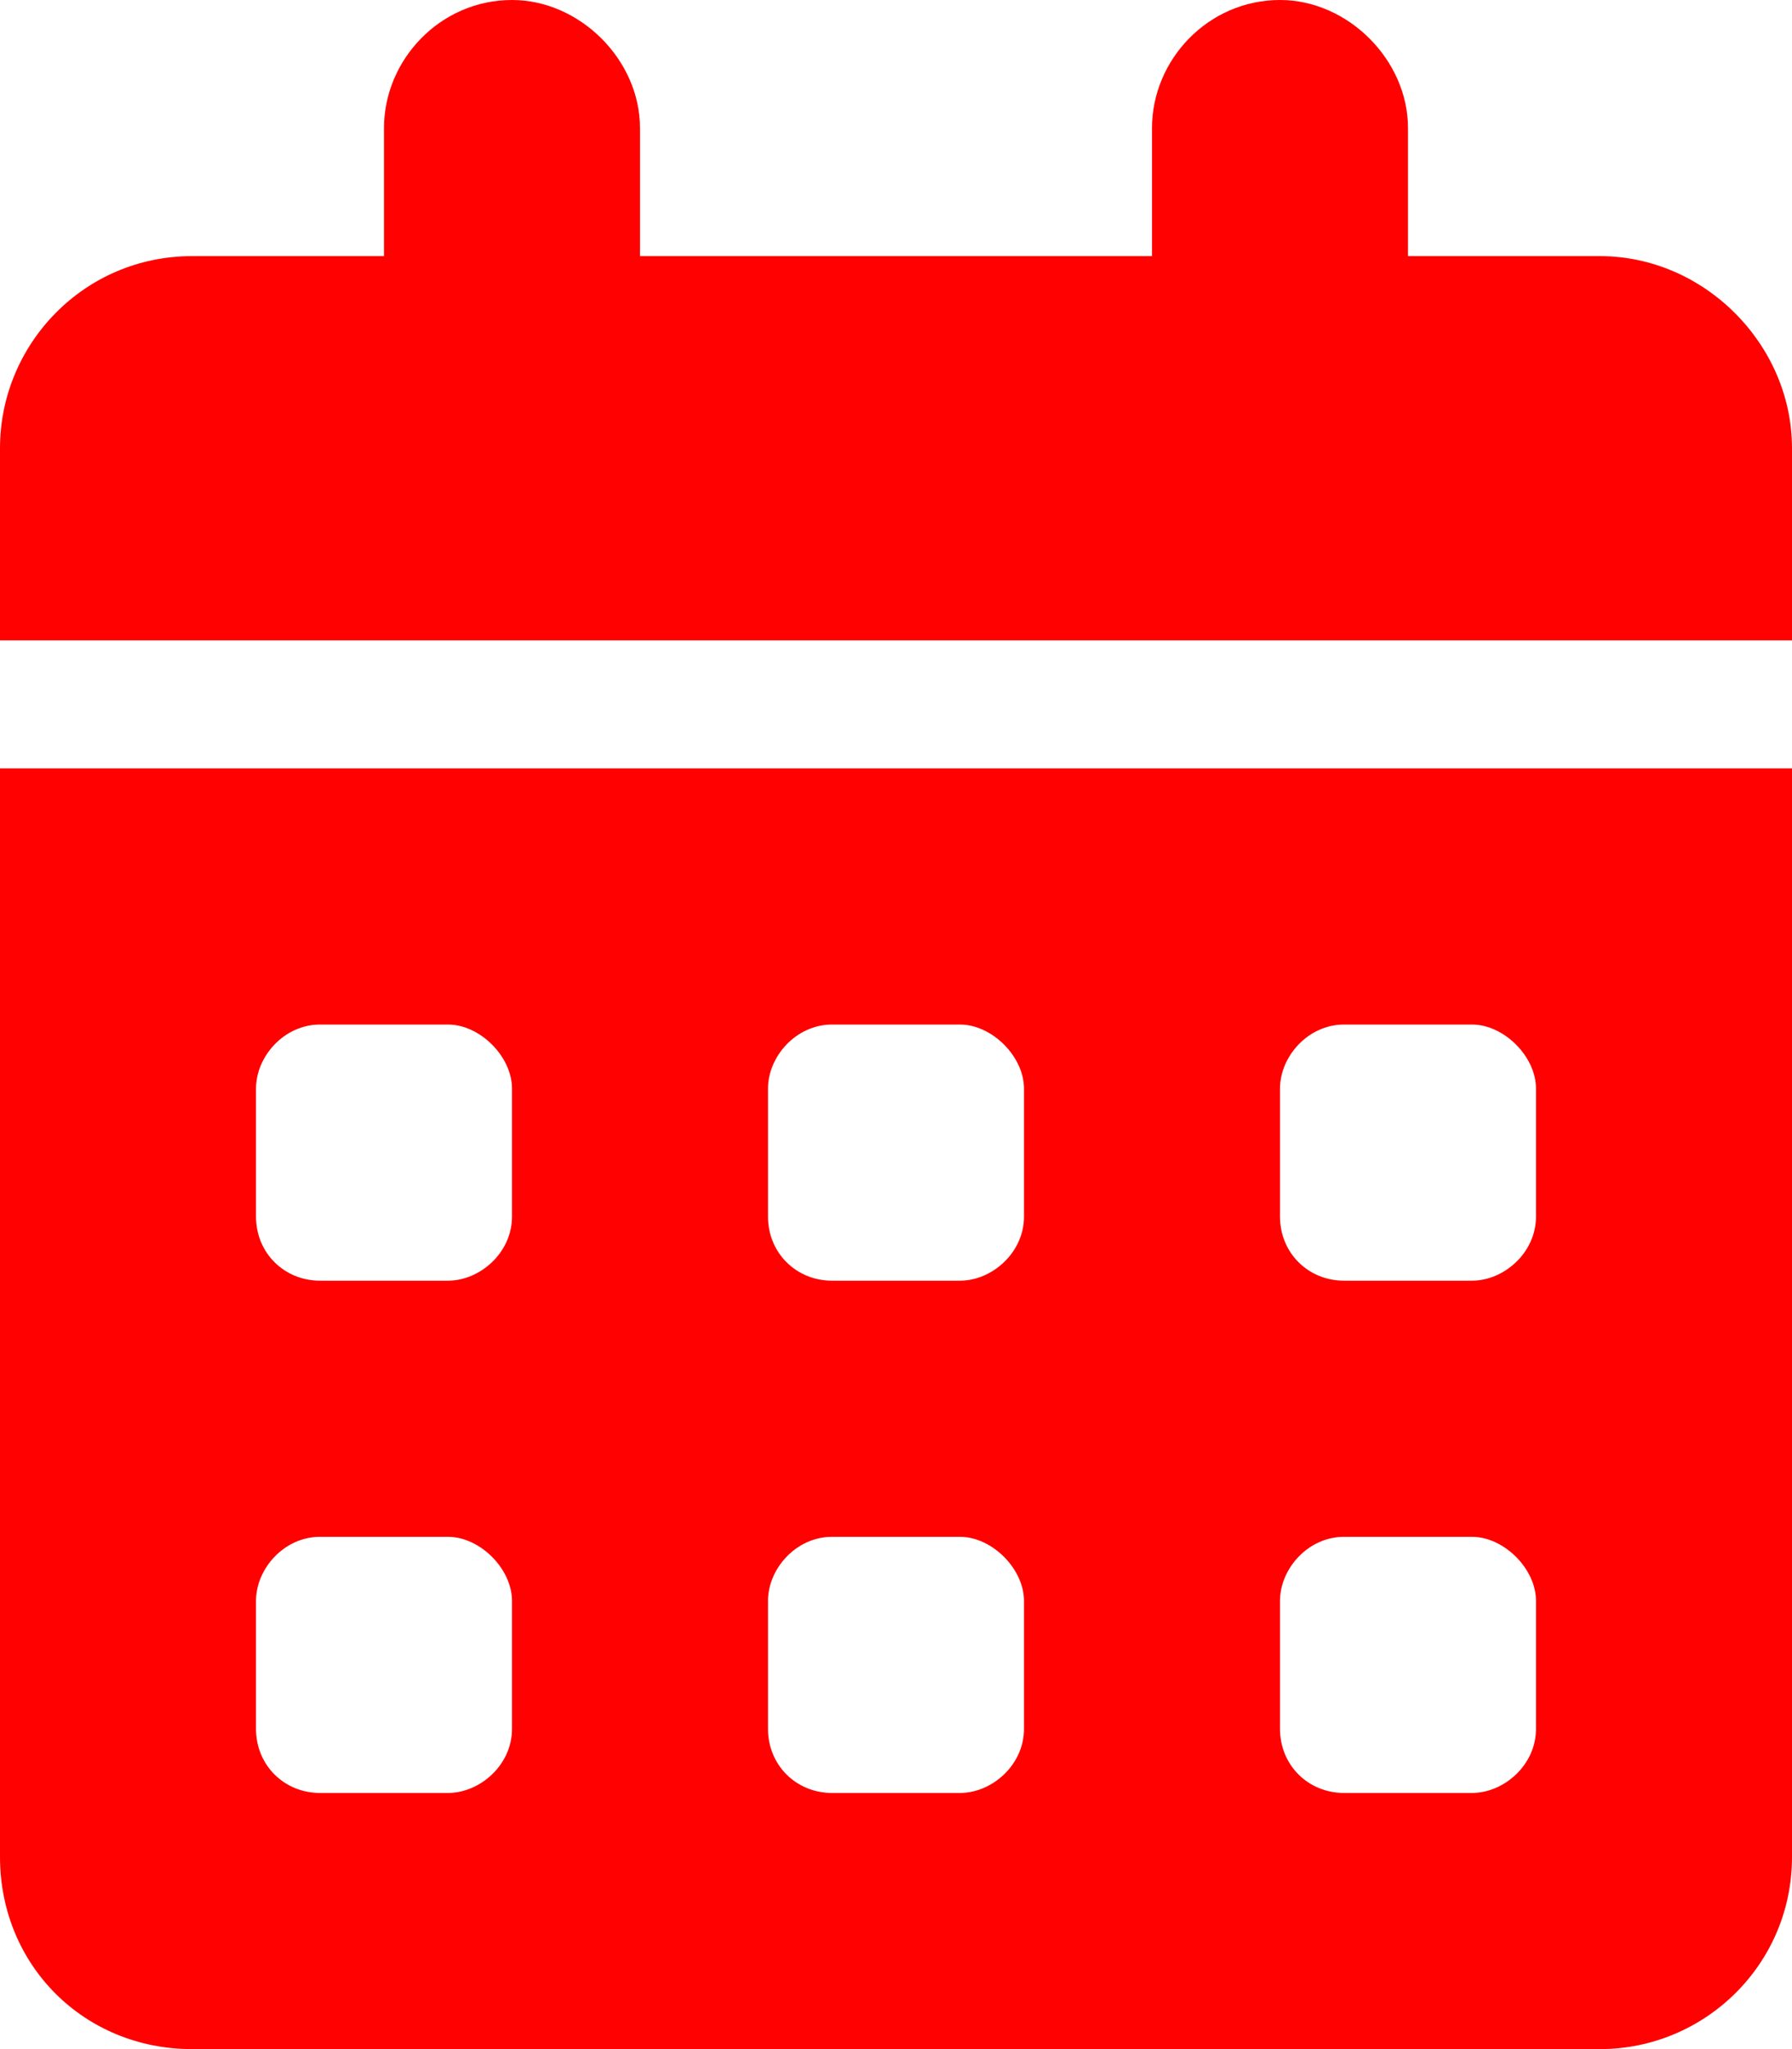 <svg width="21" height="24" viewBox="0 0 21 24" fill="none" xmlns="http://www.w3.org/2000/svg">
<path d="M7.5 1.5V3H13.5V1.5C13.5 0.703 14.156 0 15 0C15.797 0 16.5 0.703 16.5 1.5V3H18.75C19.969 3 21 4.031 21 5.25V7.5H0V5.25C0 4.031 0.984 3 2.25 3H4.5V1.5C4.5 0.703 5.156 0 6 0C6.797 0 7.5 0.703 7.5 1.5ZM0 9H21V21.75C21 23.016 19.969 24 18.75 24H2.25C0.984 24 0 23.016 0 21.75V9ZM3 14.25C3 14.672 3.328 15 3.75 15H5.25C5.625 15 6 14.672 6 14.25V12.75C6 12.375 5.625 12 5.25 12H3.75C3.328 12 3 12.375 3 12.75V14.25ZM9 14.25C9 14.672 9.328 15 9.75 15H11.25C11.625 15 12 14.672 12 14.25V12.75C12 12.375 11.625 12 11.25 12H9.75C9.328 12 9 12.375 9 12.75V14.25ZM15.75 12C15.328 12 15 12.375 15 12.75V14.25C15 14.672 15.328 15 15.75 15H17.25C17.625 15 18 14.672 18 14.25V12.75C18 12.375 17.625 12 17.25 12H15.75ZM3 20.25C3 20.672 3.328 21 3.75 21H5.25C5.625 21 6 20.672 6 20.25V18.75C6 18.375 5.625 18 5.25 18H3.75C3.328 18 3 18.375 3 18.75V20.25ZM9.75 18C9.328 18 9 18.375 9 18.75V20.25C9 20.672 9.328 21 9.75 21H11.25C11.625 21 12 20.672 12 20.25V18.75C12 18.375 11.625 18 11.25 18H9.75ZM15 20.25C15 20.672 15.328 21 15.75 21H17.25C17.625 21 18 20.672 18 20.25V18.75C18 18.375 17.625 18 17.25 18H15.75C15.328 18 15 18.375 15 18.75V20.25Z" fill="#FF0100"/>
</svg>
